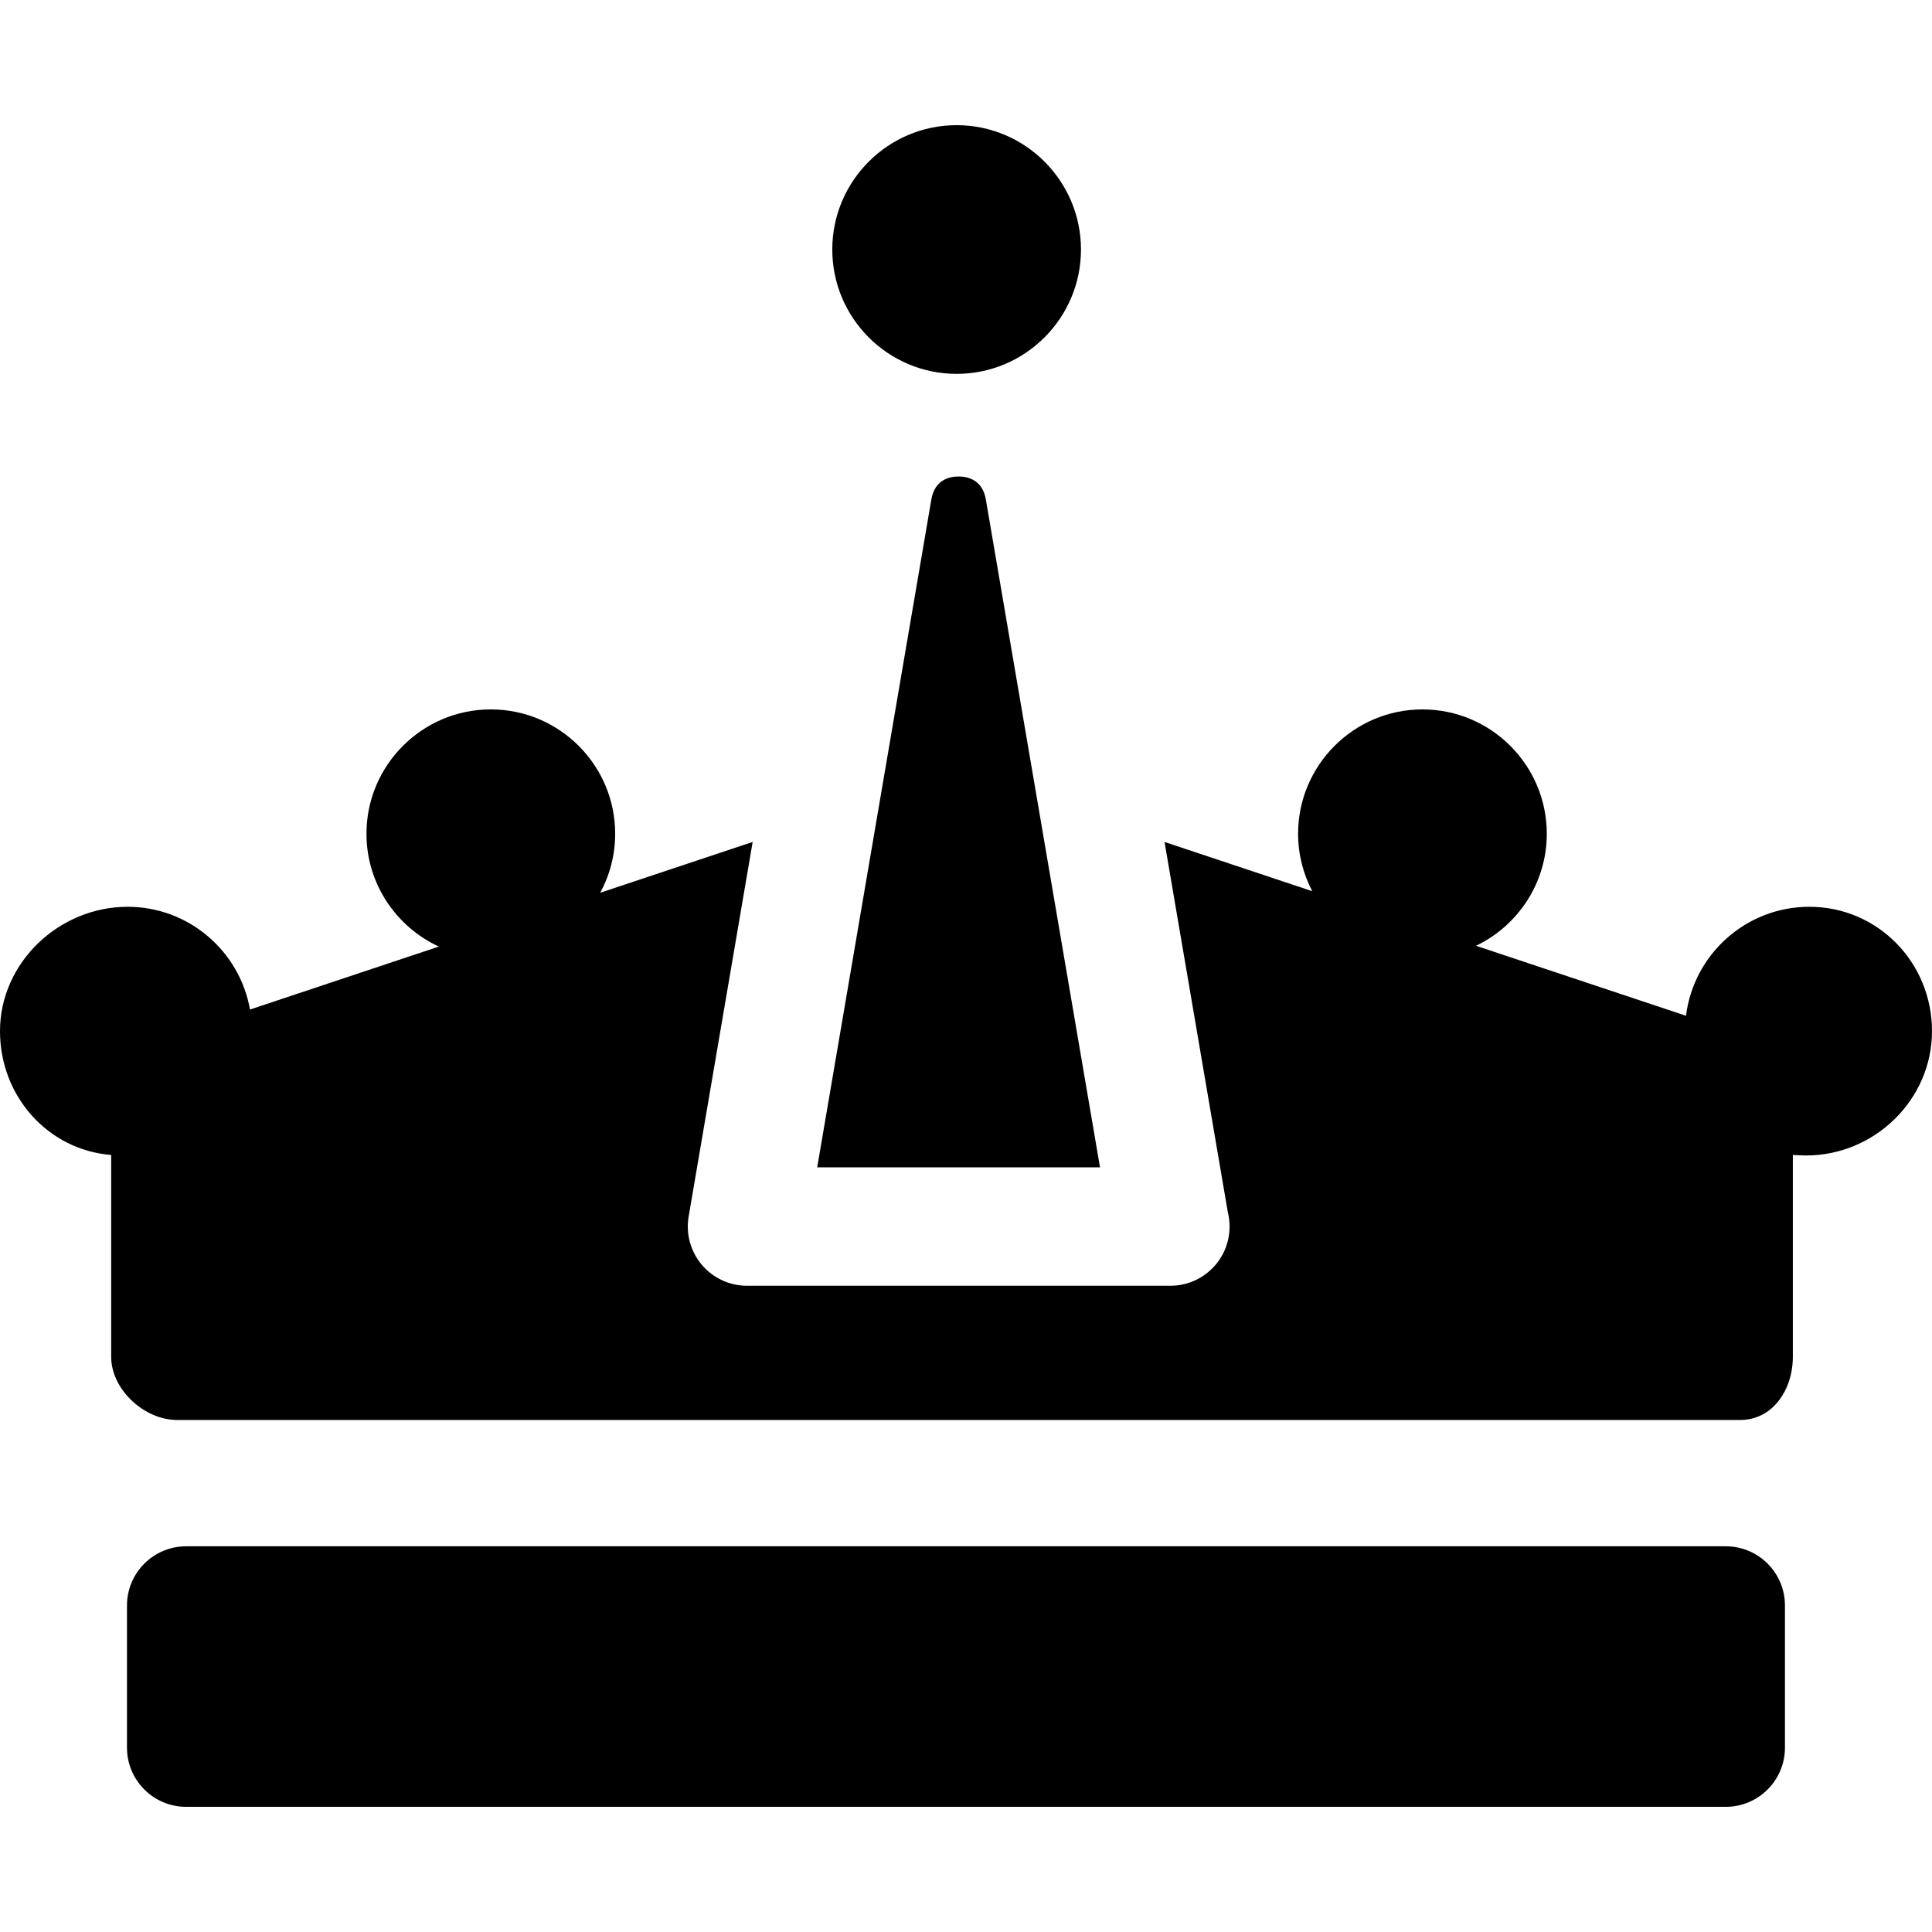 <?xml version="1.0" encoding="iso-8859-1"?>
<!-- Uploaded to: SVG Repo, www.svgrepo.com, Generator: SVG Repo Mixer Tools -->
<!DOCTYPE svg PUBLIC "-//W3C//DTD SVG 1.1//EN" "http://www.w3.org/Graphics/SVG/1.1/DTD/svg11.dtd">
<svg fill="#000000" height="800px" width="800px" version="1.1" id="Capa_1" xmlns="http://www.w3.org/2000/svg" xmlns:xlink="http://www.w3.org/1999/xlink" 
	 viewBox="0 0 244.708 244.708" xml:space="preserve">
<path d="M226.083,221.354c0,4.142-3.358,7.5-7.5,7.5h-195c-4.142,0-7.5-3.358-7.5-7.5v-18c0-4.142,3.358-7.5,7.5-7.5h195
	c4.142,0,7.5,3.358,7.5,7.5V221.354z M229.167,114.854c-8.025,0-14.654,6.037-15.617,13.805l-26.595-8.865
	c5.291-2.542,8.962-7.938,8.962-14.19c0-8.685-7.065-15.75-15.75-15.75s-15.75,7.065-15.75,15.75c0,2.625,0.654,5.097,1.795,7.276
	l-18.711-6.237l8.016,46.892c0.145,0.582,0.222,1.191,0.222,1.819c0,4.143-3.357,7.5-7.5,7.5c-0.006,0-0.014,0-0.02,0H94.616
	c-2.21,0-4.308-0.975-5.732-2.664s-2.032-3.921-1.66-6.1l8.109-47.448l-19.307,6.436c1.205-2.225,1.891-4.771,1.891-7.474
	c0-8.685-7.065-15.75-15.75-15.75s-15.75,7.065-15.75,15.75c0,6.332,3.764,11.789,9.166,14.289l-23.92,7.973
	c-1.302-7.382-7.746-13.012-15.496-13.012C7.482,114.854,0,121.92,0,130.604c0,8.263,6.083,15.046,14.083,15.687v25.563
	c0,4.143,4.19,8,8.333,8h198c4.143,0,6.667-3.857,6.667-8v-25.563c1,0.033,1.245,0.063,1.667,0.063
	c8.685,0,15.958-7.065,15.958-15.75S237.851,114.854,229.167,114.854z M124.868,63.264c-0.434-2.534-2.35-2.912-3.453-2.912
	c-1.103,0-3.018,0.378-3.451,2.912l-14.457,84.59h35.821L124.868,63.264z M121.167,15.854c-8.685,0-15.75,7.065-15.75,15.75
	s7.065,15.75,15.75,15.75s15.75-7.065,15.75-15.75S129.851,15.854,121.167,15.854z"/>
</svg>